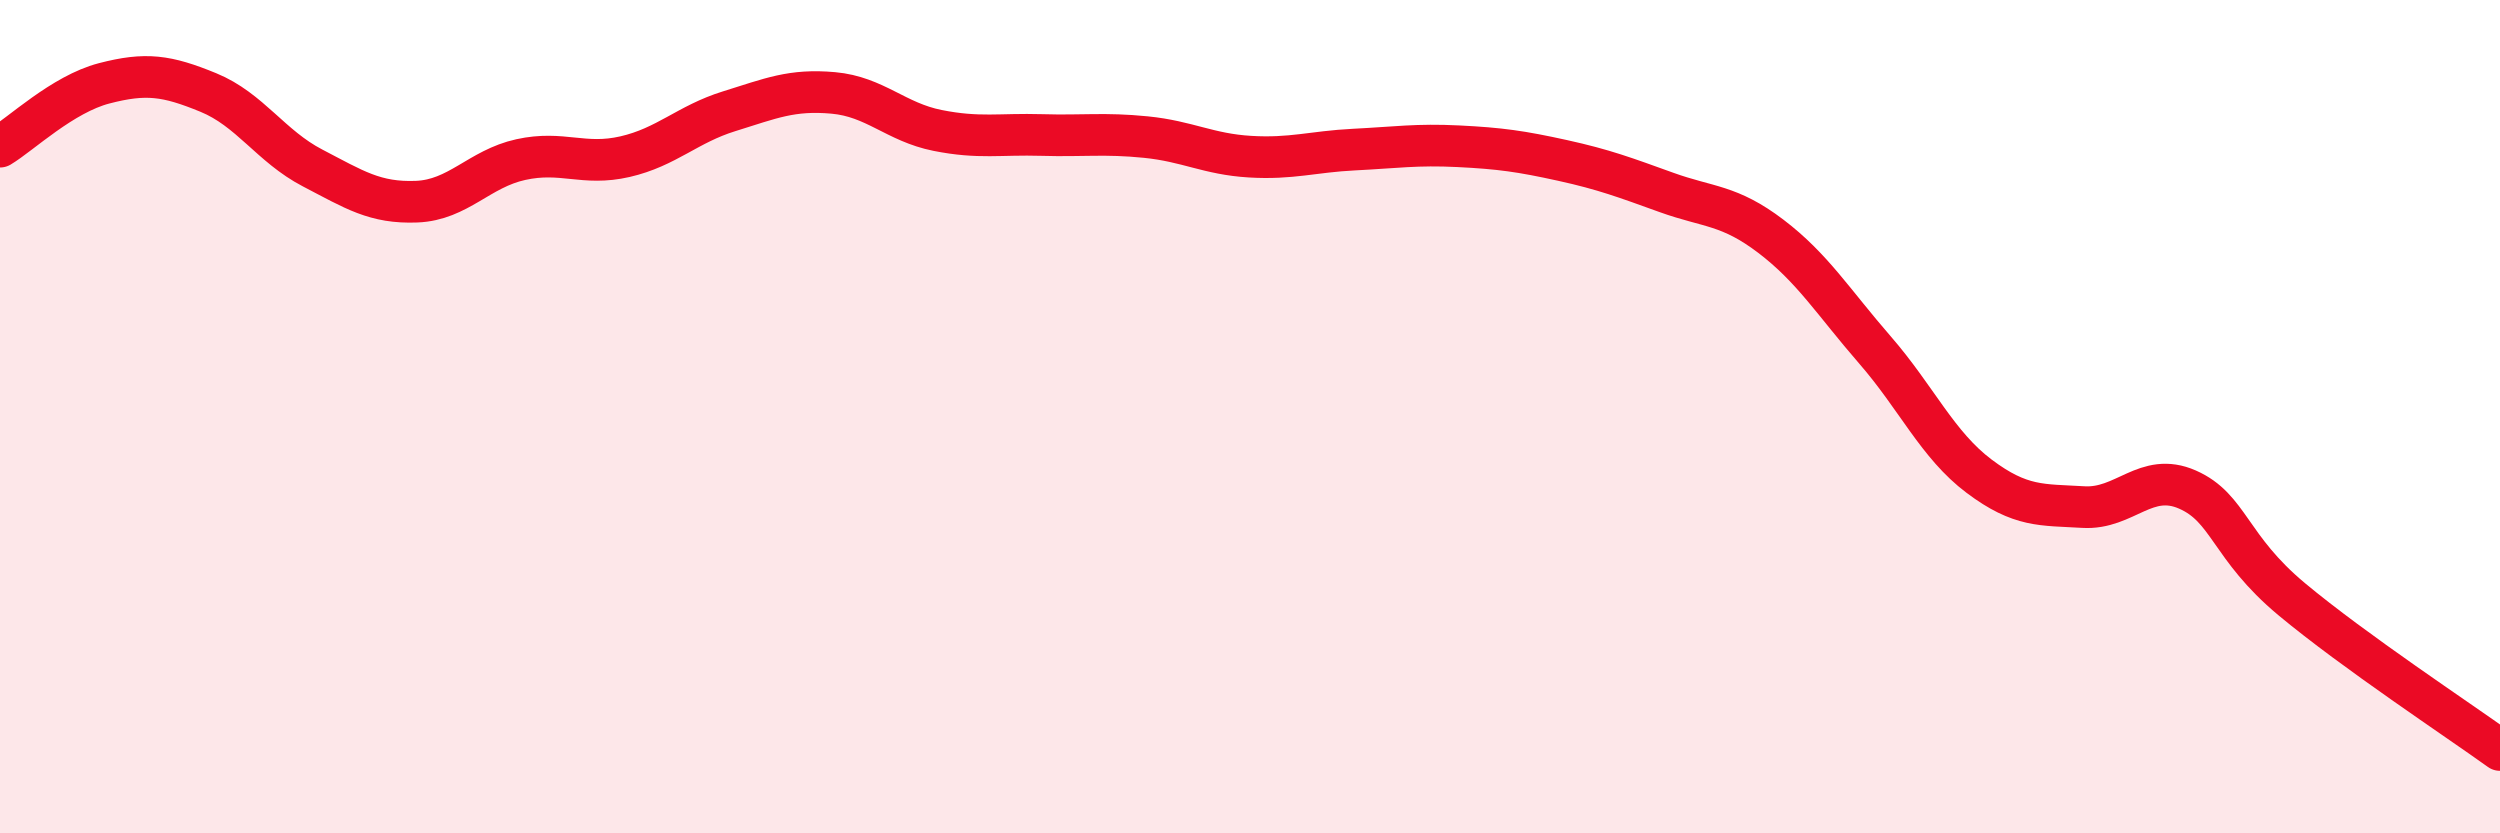 
    <svg width="60" height="20" viewBox="0 0 60 20" xmlns="http://www.w3.org/2000/svg">
      <path
        d="M 0,3.52 C 0.5,3.22 1.5,2.26 2.5,2 C 3.5,1.74 4,1.81 5,2.22 C 6,2.63 6.5,3.51 7.5,4.03 C 8.5,4.55 9,4.88 10,4.84 C 11,4.8 11.5,4.05 12.5,3.83 C 13.5,3.61 14,3.99 15,3.76 C 16,3.53 16.5,2.98 17.5,2.67 C 18.5,2.36 19,2.14 20,2.23 C 21,2.32 21.5,2.93 22.5,3.13 C 23.5,3.33 24,3.21 25,3.24 C 26,3.27 26.5,3.19 27.5,3.29 C 28.5,3.39 29,3.7 30,3.76 C 31,3.82 31.5,3.64 32.5,3.59 C 33.5,3.54 34,3.46 35,3.51 C 36,3.56 36.5,3.63 37.5,3.85 C 38.5,4.07 39,4.26 40,4.62 C 41,4.98 41.5,4.91 42.5,5.67 C 43.5,6.43 44,7.25 45,8.4 C 46,9.55 46.5,10.68 47.5,11.43 C 48.5,12.18 49,12.11 50,12.17 C 51,12.23 51.5,11.31 52.5,11.75 C 53.5,12.19 53.5,13.13 55,14.38 C 56.5,15.63 59,17.28 60,18L60 20L0 20Z"
        fill="#EB0A25"
        opacity="0.1"
        stroke-linecap="round"
        stroke-linejoin="round"
      />
      <path
        d="M 0,3.52 C 0.5,3.22 1.5,2.26 2.5,2 C 3.5,1.74 4,1.81 5,2.22 C 6,2.63 6.5,3.51 7.5,4.03 C 8.5,4.55 9,4.88 10,4.84 C 11,4.8 11.5,4.05 12.5,3.83 C 13.5,3.61 14,3.99 15,3.76 C 16,3.53 16.5,2.98 17.5,2.67 C 18.5,2.36 19,2.14 20,2.23 C 21,2.32 21.5,2.93 22.5,3.13 C 23.5,3.33 24,3.21 25,3.24 C 26,3.27 26.5,3.19 27.5,3.29 C 28.5,3.39 29,3.7 30,3.76 C 31,3.82 31.5,3.64 32.5,3.59 C 33.5,3.54 34,3.46 35,3.51 C 36,3.56 36.5,3.63 37.5,3.85 C 38.5,4.07 39,4.26 40,4.62 C 41,4.98 41.5,4.91 42.5,5.67 C 43.5,6.43 44,7.25 45,8.4 C 46,9.55 46.5,10.68 47.5,11.43 C 48.5,12.18 49,12.11 50,12.17 C 51,12.23 51.5,11.31 52.5,11.75 C 53.5,12.19 53.5,13.13 55,14.38 C 56.5,15.63 59,17.28 60,18"
        stroke="#EB0A25"
        stroke-width="1"
        fill="none"
        stroke-linecap="round"
        stroke-linejoin="round"
      />
    </svg>
  